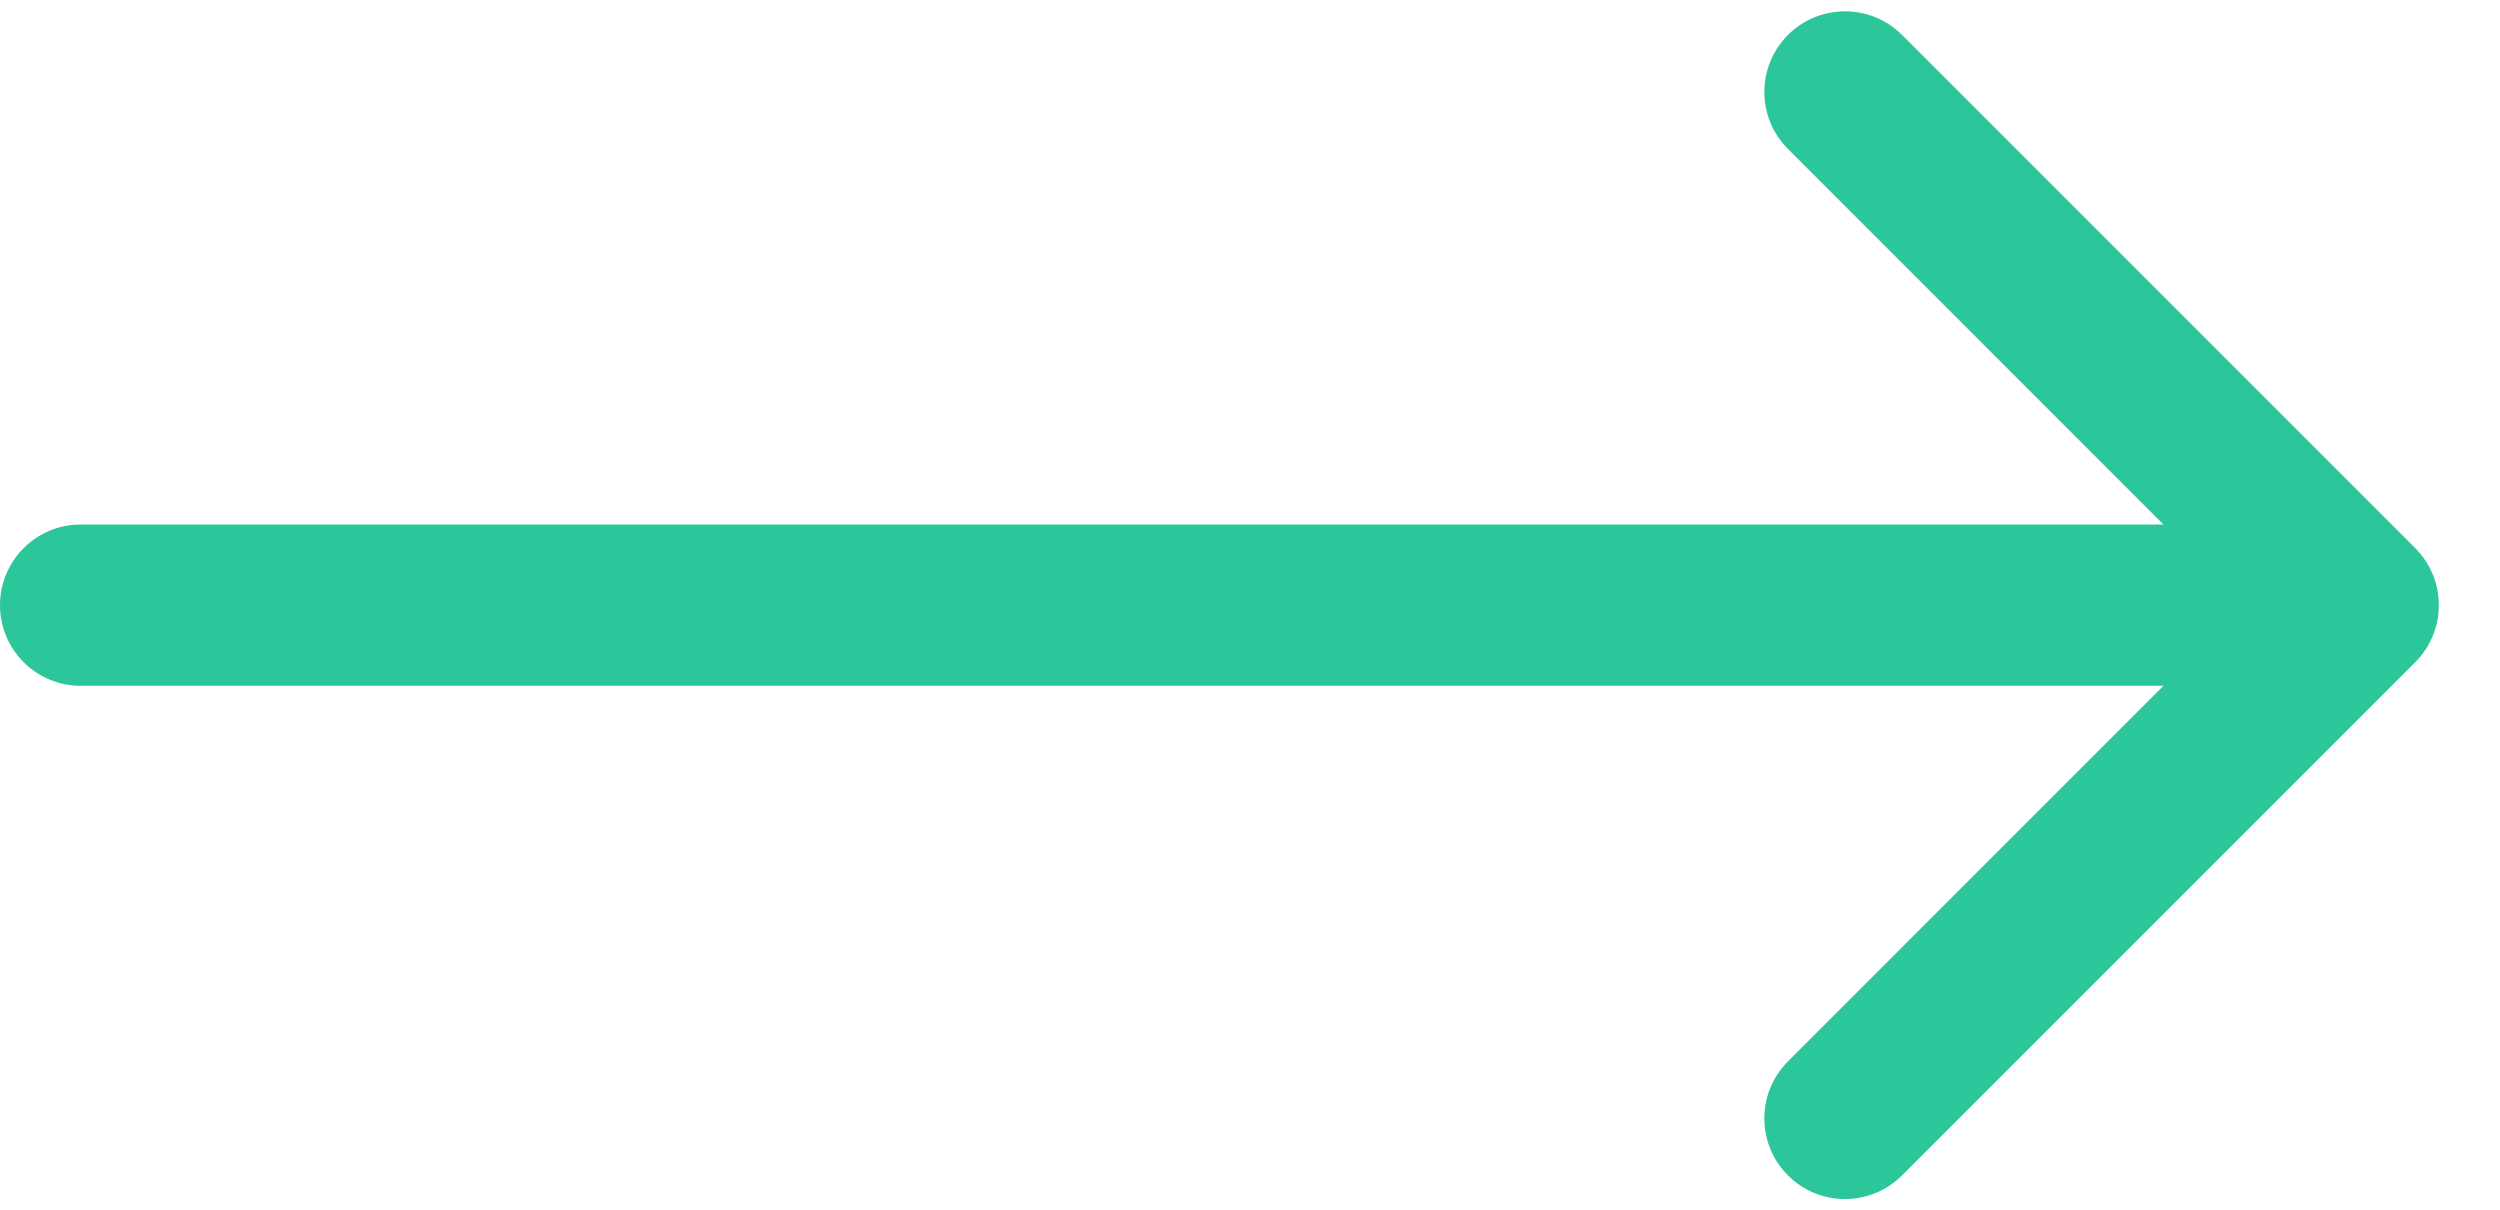 <svg width="31" height="15" viewBox="0 0 31 15" fill="none" xmlns="http://www.w3.org/2000/svg">
<path d="M1 6.504C0.448 6.504 4.82823e-08 6.952 0 7.504C-4.82823e-08 8.056 0.448 8.504 1 8.504L1 6.504ZM29.949 8.211C30.339 7.821 30.339 7.188 29.949 6.797L23.585 0.433C23.194 0.043 22.561 0.043 22.171 0.433C21.78 0.824 21.78 1.457 22.171 1.847L27.827 7.504L22.171 13.161C21.78 13.552 21.78 14.185 22.171 14.575C22.561 14.966 23.194 14.966 23.585 14.575L29.949 8.211ZM1 8.504L29.242 8.504L29.242 6.504L1 6.504L1 8.504Z" fill="#2BC79A"/>
</svg>
